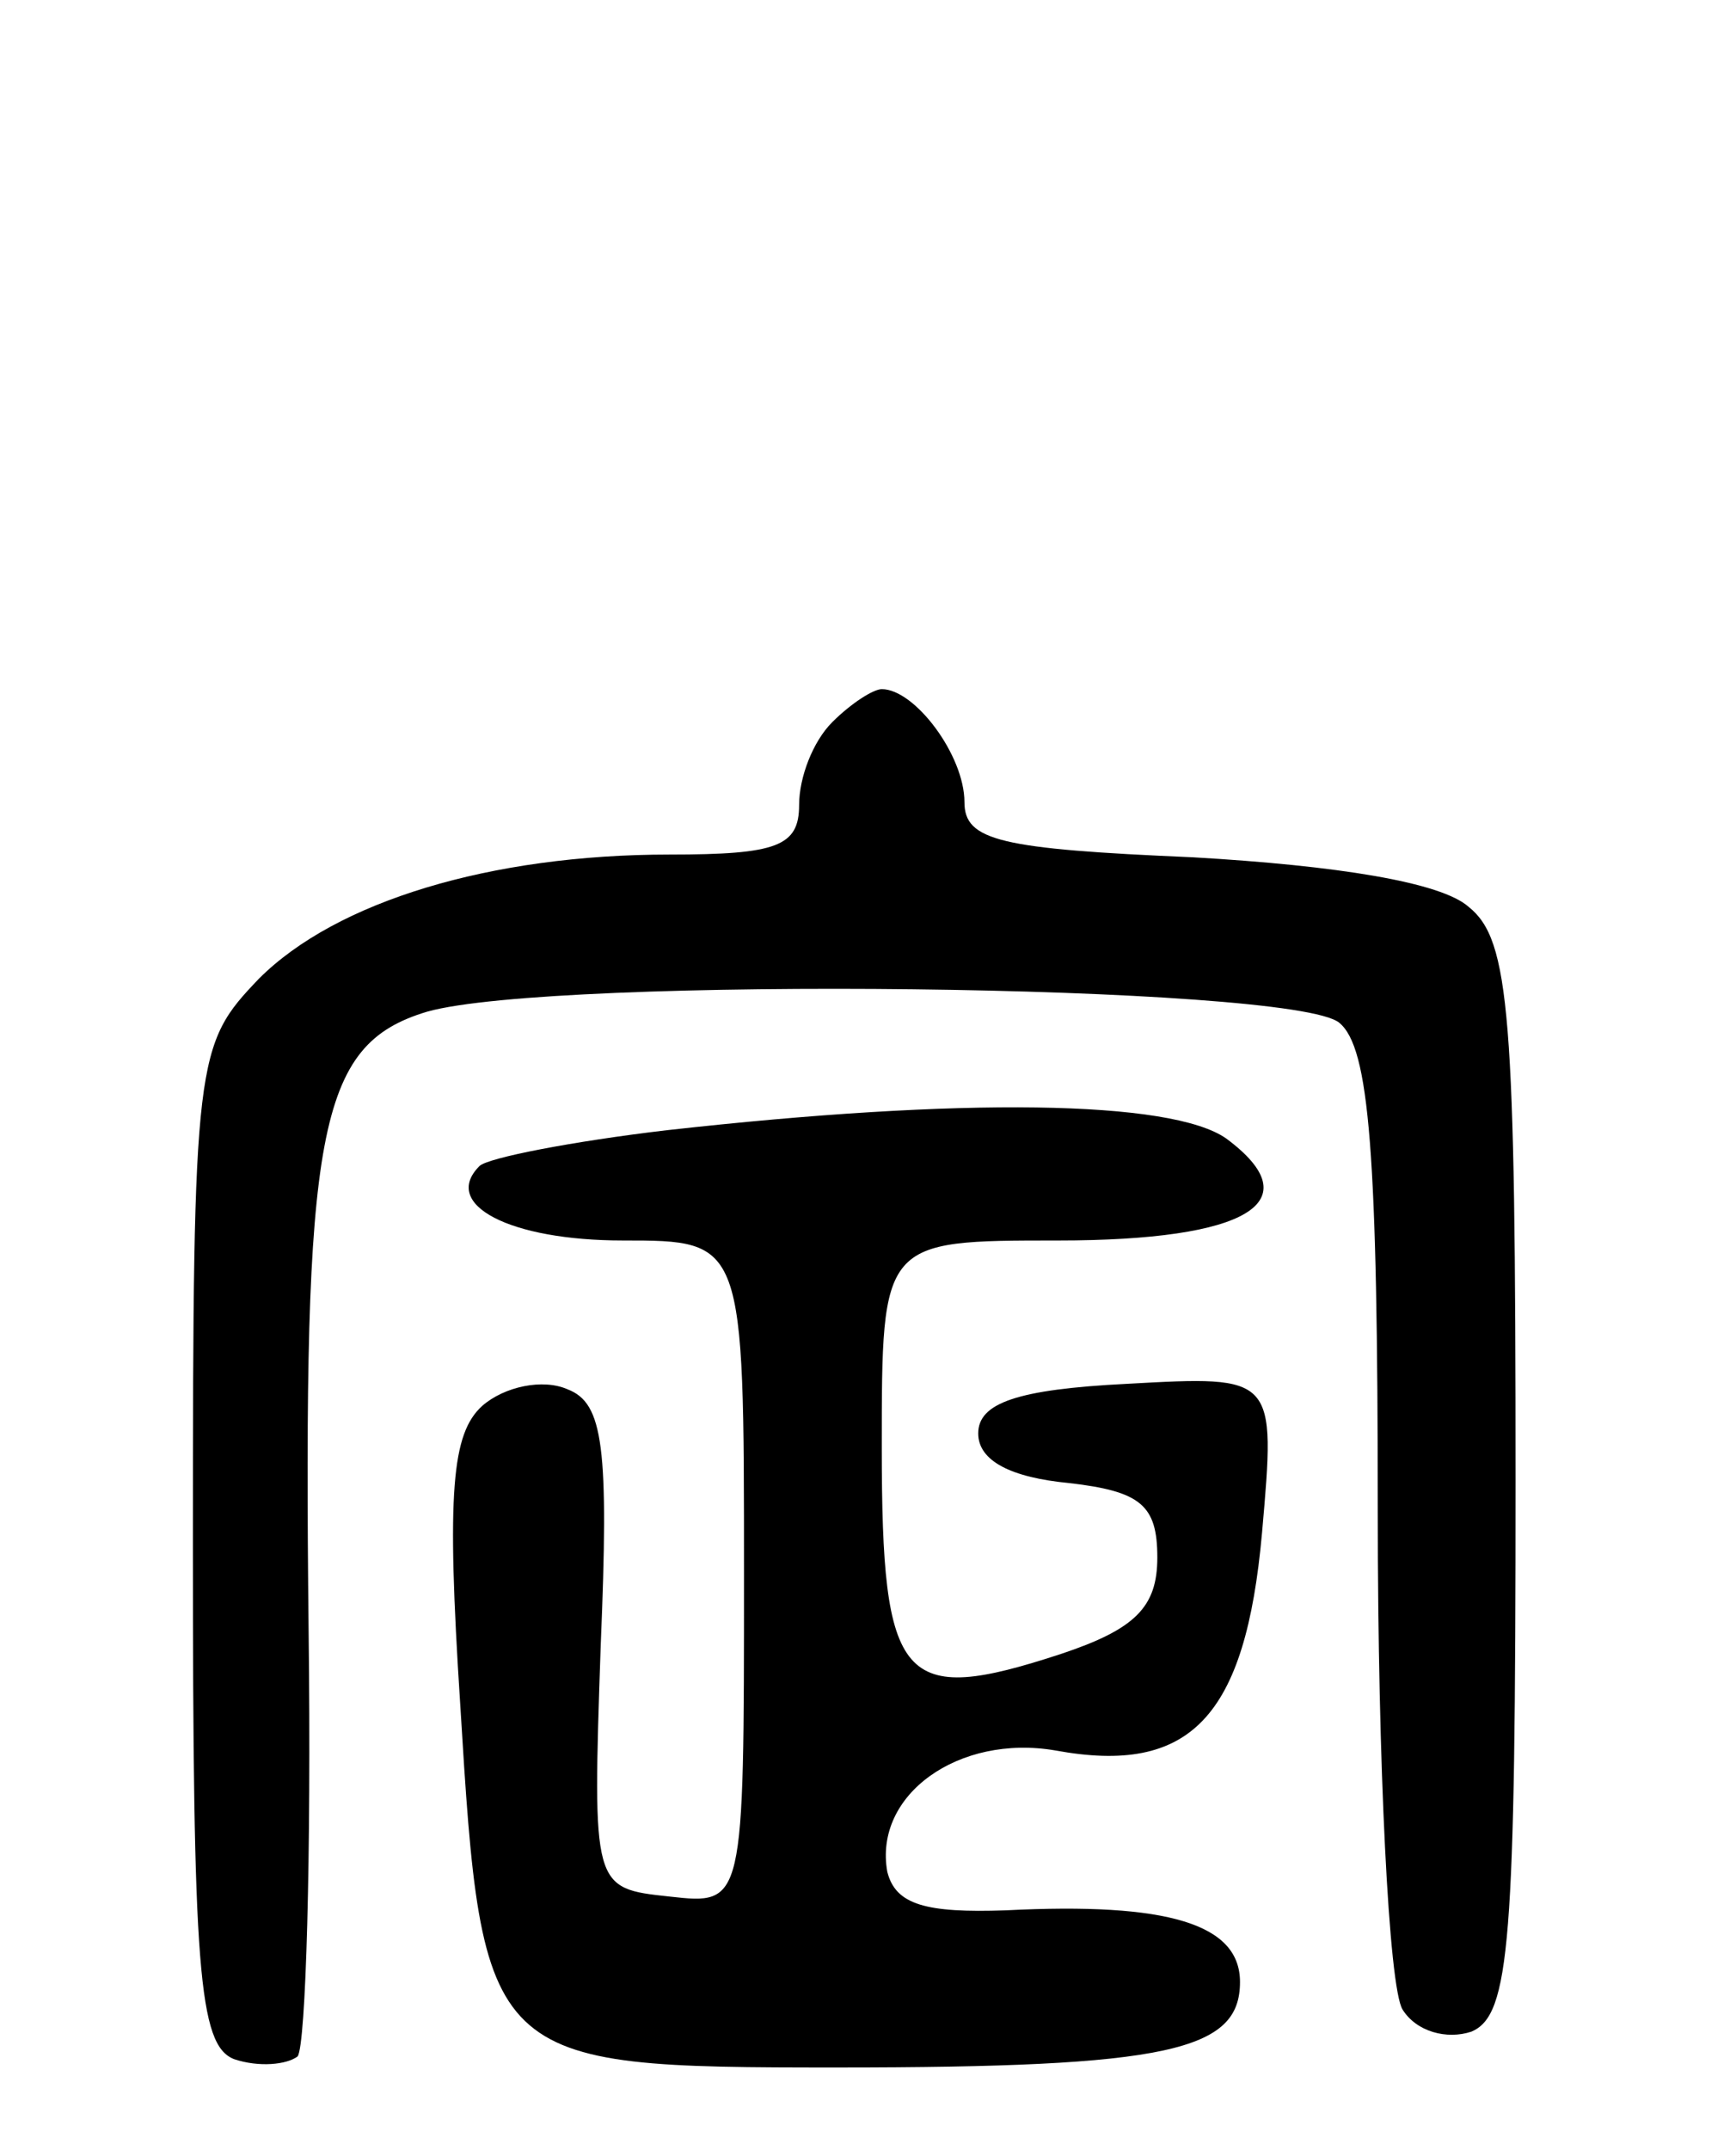 <svg version="1.0" xmlns="http://www.w3.org/2000/svg" width="63" height="78" viewBox="0 0 63 78" ><g transform="translate(0,78) scale(0.1,-0.1)" ><path d="M302 518 c-7 -7 -12 -20 -12 -30 0 -15 -8 -18 -47 -18 -65 0 -121 -17 -149 -45 -23 -24 -24 -28 -24 -205 0 -154 2 -182 15 -187 9 -3 19 -2 23 1 3 4 5 73 4 154 -2 182 3 213 43 225 46 13 314 10 331 -4 11 -9 14 -47 14 -178 0 -91 4 -172 9 -180 5 -8 16 -11 25 -8 14 6 16 32 16 200 0 169 -2 196 -17 208 -10 9 -48 15 -100 18 -70 3 -83 6 -83 20 0 17 -18 41 -30 41 -3 0 -11 -5 -18 -12z"/><path d="M242 370 c-34 -4 -65 -10 -68 -13 -14 -14 11 -27 52 -27 44 0 44 0 44 -121 0 -120 0 -120 -27 -117 -28 3 -28 3 -25 91 3 72 1 88 -12 93 -9 4 -23 1 -31 -6 -11 -10 -13 -31 -8 -108 8 -131 9 -132 137 -132 120 0 146 6 146 31 0 21 -26 29 -85 26 -29 -1 -40 2 -43 14 -5 28 26 50 61 44 49 -9 69 12 75 79 5 57 5 57 -49 54 -40 -2 -54 -7 -54 -18 0 -10 12 -16 33 -18 26 -3 32 -8 32 -27 0 -18 -8 -26 -35 -35 -58 -19 -65 -11 -65 75 0 75 0 75 64 75 69 0 92 14 61 37 -20 14 -96 15 -203 3z"/></g></svg> 
